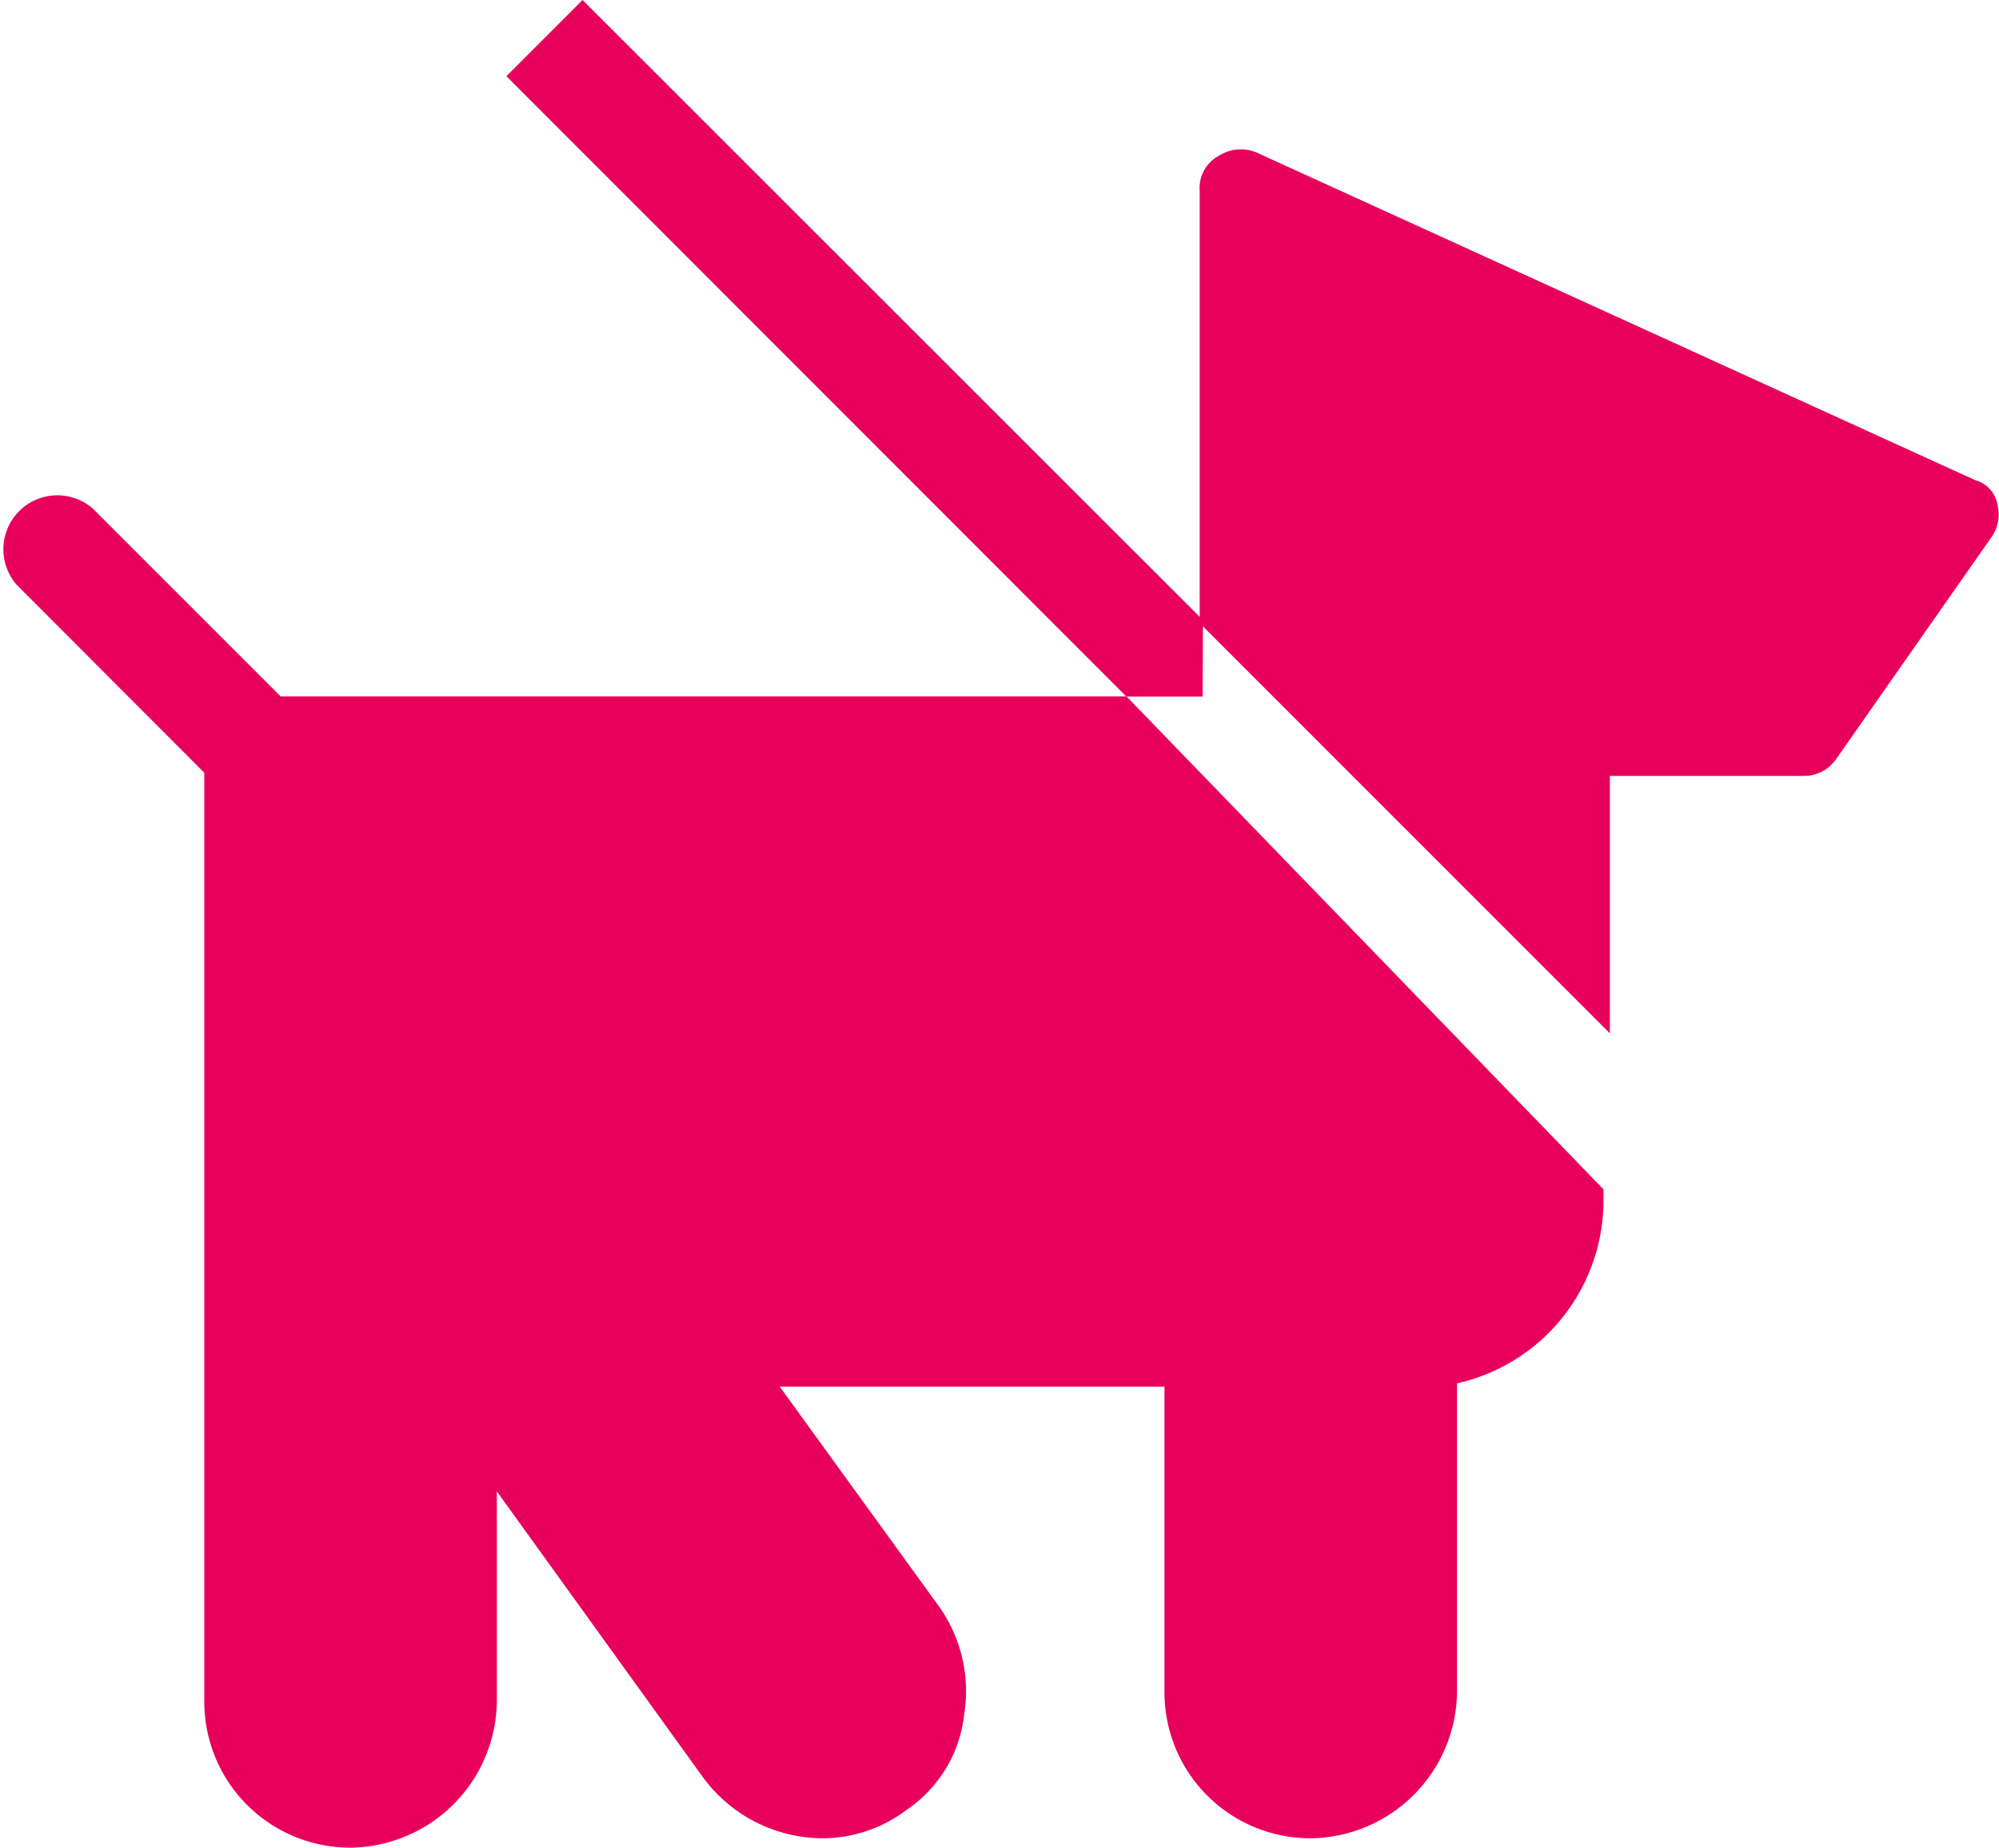 <svg xmlns="http://www.w3.org/2000/svg" width="36.733" height="33.949" viewBox="0 0 36.733 33.949"><g transform="translate(-15.575 -16.2)"><path d="M60.9,32.407H64.4a.719.719,0,0,0,.584-.292l2.863-4.09a.72.72,0,0,0,.117-.584.566.566,0,0,0-.409-.467L54.352,20.955a.752.752,0,0,0-.7.058.671.671,0,0,0-.351.643V29.6l7.538,7.538V32.407Z" transform="translate(-15.681 -1.95)" fill="#e8005d"/><path d="M19.329,36.832V53.894a2.681,2.681,0,0,0,2.688,2.688,2.719,2.719,0,0,0,2.688-2.688V50.037L28.5,55.3a2.741,2.741,0,0,0,2.162,1.11,2.564,2.564,0,0,0,1.578-.526,2.429,2.429,0,0,0,1.052-1.753,2.679,2.679,0,0,0-.467-1.987l-2.922-4.032h7.07v5.61a2.681,2.681,0,0,0,2.688,2.688,2.719,2.719,0,0,0,2.688-2.688V48.051A3.442,3.442,0,0,0,45.04,44.72v-.234l-8.765-9.057H20.732l-3.448-3.448a.992.992,0,0,0-1.4,1.4Z" transform="translate(0 -6.433)" fill="#e8005d"/><path d="M44.3,27.594,32.9,16.2l-1.4,1.4L42.894,29h1.4Z" transform="translate(-6.62)" fill="#e8005d"/></g></svg>